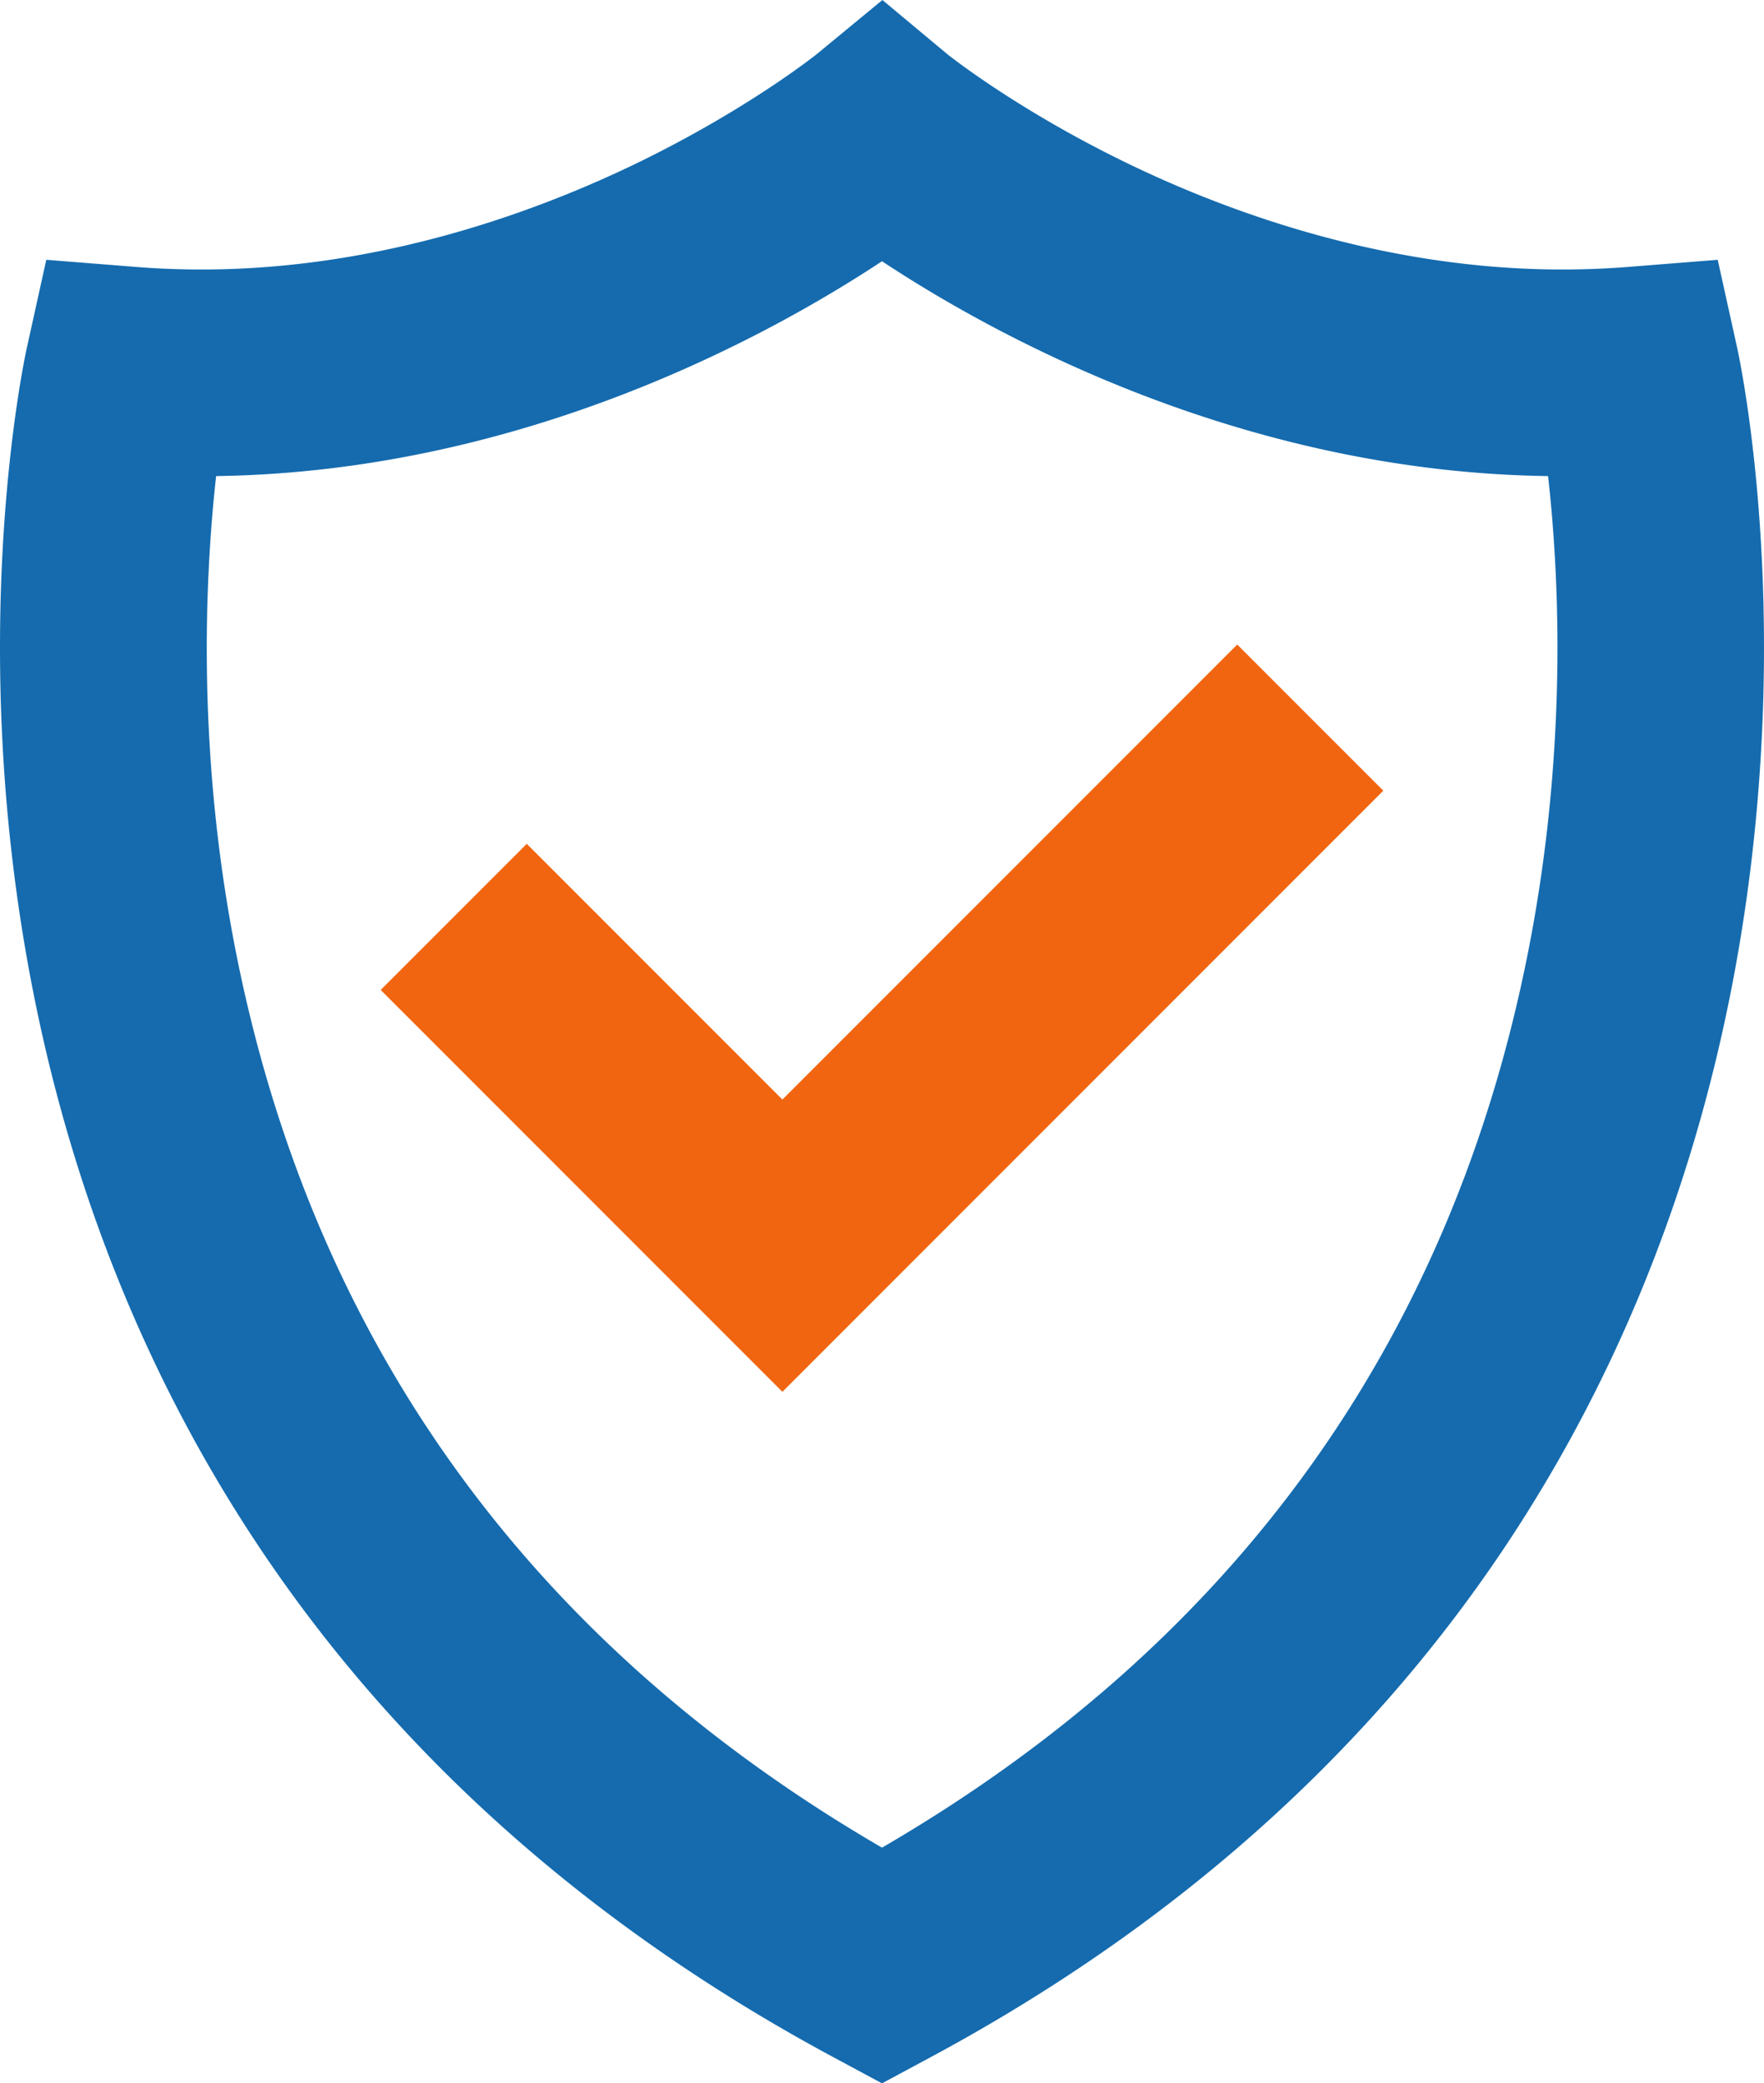 <svg xmlns="http://www.w3.org/2000/svg" width="853.871" height="1008.076"  overflow="visible" xmlns:v="https://vecta.io/nano"><path d="M426.936 1008.076l-23.674-12.727c-116.488-62.619-209.66-145.204-276.928-245.461-53.874-80.293-91.088-171.702-110.61-271.691-33.028-169.165-3.967-304.317-2.714-309.987l9.392-42.496 43.385 3.443c10.477.832 21.167 1.253 31.777 1.253 86.347-.002 162.19-27.959 210.61-51.413 52.863-25.605 85.795-51.708 87.209-52.839L427.132 0l31.381 26.178c1.684 1.344 34.554 27.333 87.18 52.826 48.416 23.454 124.257 51.411 210.61 51.406a403.7 403.7 0 0 0 31.78-1.253l43.386-3.443 9.393 42.496c1.253 5.67 30.313 140.823-2.714 309.987-19.521 99.989-56.736 191.398-110.609 271.692C660.27 850.146 567.098 932.73 450.609 995.35l-23.673 12.726zM104.617 230.36c-5.369 48.171-9.665 134.412 9.97 232.291C152.25 650.41 257.276 795.412 426.936 894.034c170.789-99.279 276.068-245.505 313.064-435 18.936-96.984 14.689-181.306 9.349-228.672-148.245-2.004-267.948-67.96-322.417-103.951-54.459 35.977-174.139 101.902-322.315 103.949z" fill="#156bae"/><path d="M378.724 673.468L184.269 479.013l70.71-70.711 123.745 123.744 220.167-220.168 70.711 70.711z" fill="#f16511"/></svg>